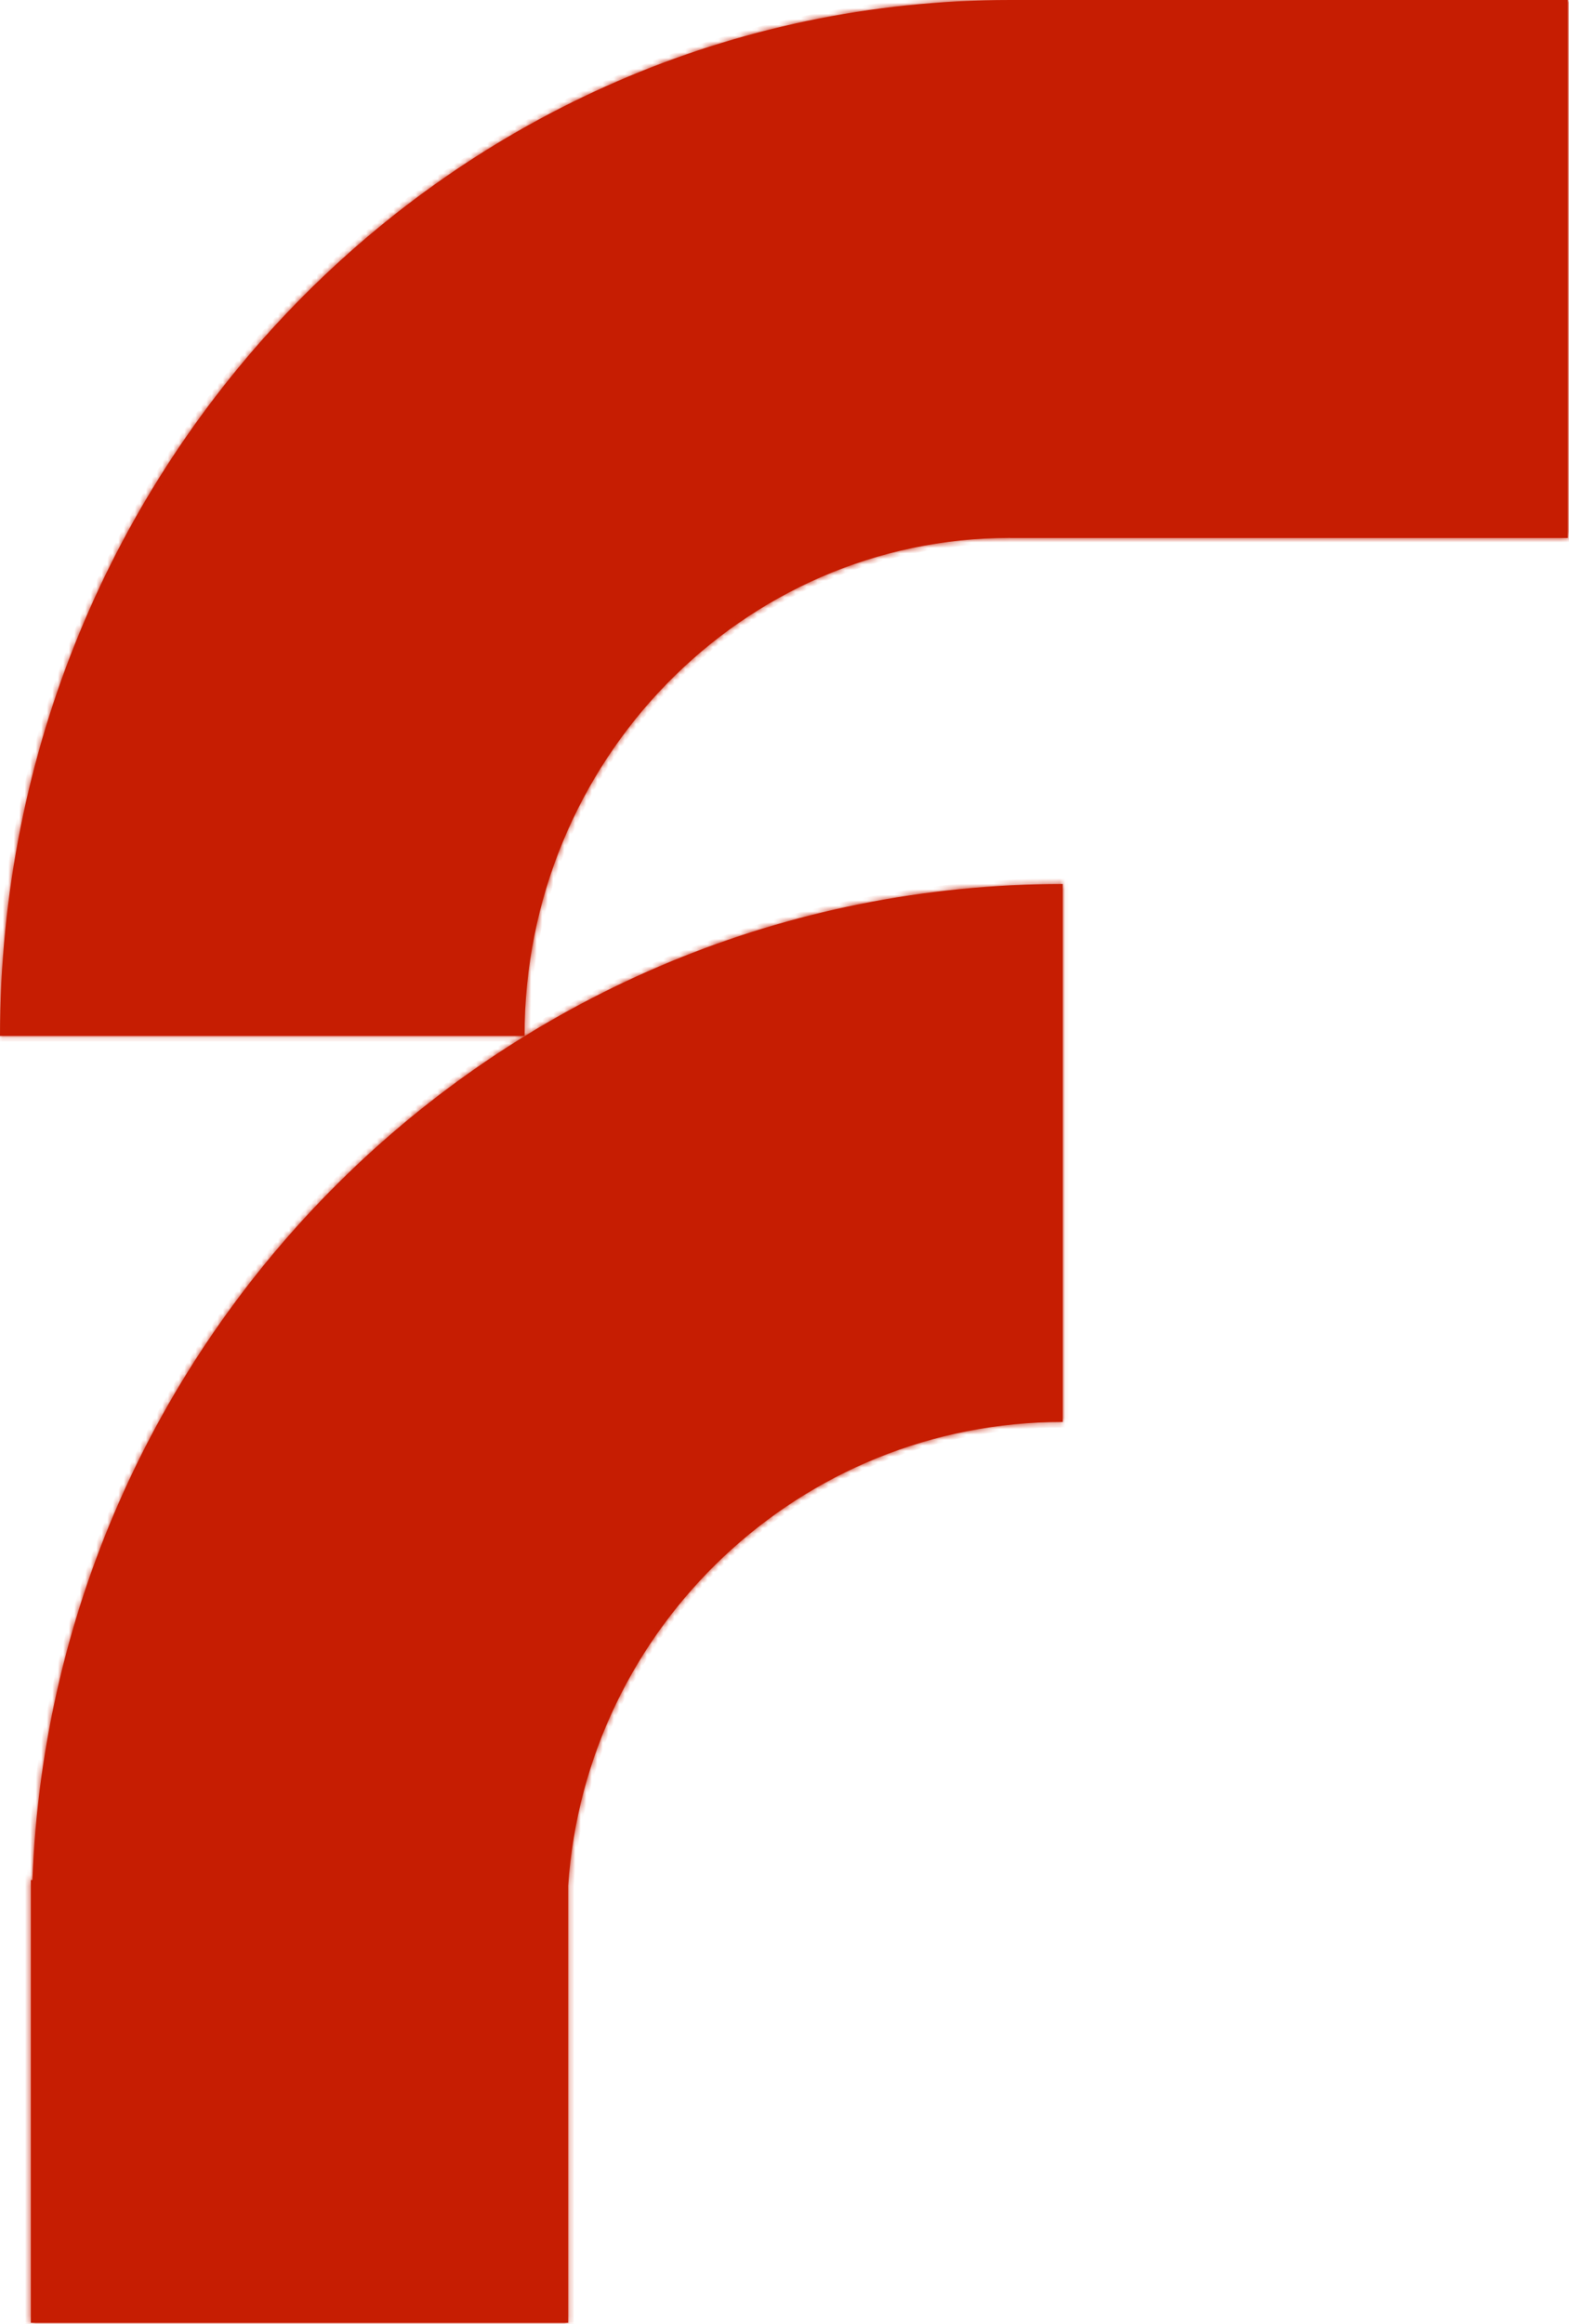 <?xml version="1.0" encoding="UTF-8"?> <svg xmlns="http://www.w3.org/2000/svg" width="285" height="422" viewBox="0 0 285 422" fill="none"><mask id="path-1-inside-1_197_9" fill="white"><path d="M193.047 258.221C145.406 258.221 106.393 295.399 103.209 342.438V421.8H5.602V341.398H5.88C9.732 240.873 92.015 160.535 193.047 160.535V258.221ZM284.786 97.695H183.489V97.682C134.781 97.682 95.279 138.185 95.278 188.124H0C0.058 84.234 82.147 5.53512e-05 183.489 0H284.786V97.695Z"></path></mask><path d="M193.047 258.221C145.406 258.221 106.393 295.399 103.209 342.438V421.8H5.602V341.398H5.88C9.732 240.873 92.015 160.535 193.047 160.535V258.221ZM284.786 97.695H183.489V97.682C134.781 97.682 95.279 138.185 95.278 188.124H0C0.058 84.234 82.147 5.53512e-05 183.489 0H284.786V97.695Z" fill="#C61D02"></path><path d="M193.047 258.221L193.047 259.221L194.047 259.221V258.221H193.047ZM103.209 342.438L102.211 342.371L102.209 342.405V342.438H103.209ZM103.209 421.8V422.8H104.209V421.8H103.209ZM5.602 421.8H4.602V422.8H5.602V421.8ZM5.602 341.398V340.398H4.602V341.398H5.602ZM5.88 341.398V342.398H6.842L6.879 341.437L5.88 341.398ZM193.047 160.535H194.047V159.535L193.047 159.535L193.047 160.535ZM284.786 97.695V98.695H285.786V97.695H284.786ZM183.489 97.695H182.489V98.695H183.489V97.695ZM183.489 97.682H184.489V96.682L183.489 96.682L183.489 97.682ZM95.278 188.124V189.124H96.278L96.278 188.124L95.278 188.124ZM0 188.124L-1 188.123L-1.001 189.124H0V188.124ZM183.489 0L183.489 -1L183.489 -1L183.489 0ZM284.786 0H285.786V-1H284.786V0ZM193.047 258.221L193.047 257.221C144.872 257.221 105.431 294.814 102.211 342.371L103.209 342.438L104.207 342.506C107.356 295.984 145.939 259.221 193.047 259.221L193.047 258.221ZM103.209 342.438H102.209V421.8H103.209H104.209V342.438H103.209ZM103.209 421.8V420.8H5.602V421.8V422.8H103.209V421.8ZM5.602 421.8H6.602V341.398H5.602H4.602V421.8H5.602ZM5.602 341.398V342.398H5.88V341.398V340.398H5.602V341.398ZM5.88 341.398L6.879 341.437C10.711 241.441 92.559 161.535 193.047 161.535L193.047 160.535L193.047 159.535C91.471 159.535 8.753 240.304 4.881 341.36L5.88 341.398ZM193.047 160.535H192.047V258.221H193.047H194.047V160.535H193.047ZM284.786 97.695V96.695H183.489V97.695V98.695H284.786V97.695ZM183.489 97.695H184.489V97.682H183.489H182.489V97.695H183.489ZM183.489 97.682L183.489 96.682C134.205 96.682 94.279 137.656 94.278 188.124L95.278 188.124L96.278 188.124C96.279 138.713 135.356 98.682 183.489 98.682L183.489 97.682ZM95.278 188.124V187.124H0V188.124V189.124H95.278V188.124ZM0 188.124L1 188.125C1.058 84.762 82.724 1 183.489 1L183.489 0L183.489 -1C81.571 -1 -0.941 83.706 -1 188.123L0 188.124ZM183.489 0V1H284.786V0V-1H183.489V0ZM284.786 0H283.786V97.695H284.786H285.786V0H284.786Z" fill="#C61D02" mask="url(#path-1-inside-1_197_9)"></path></svg> 